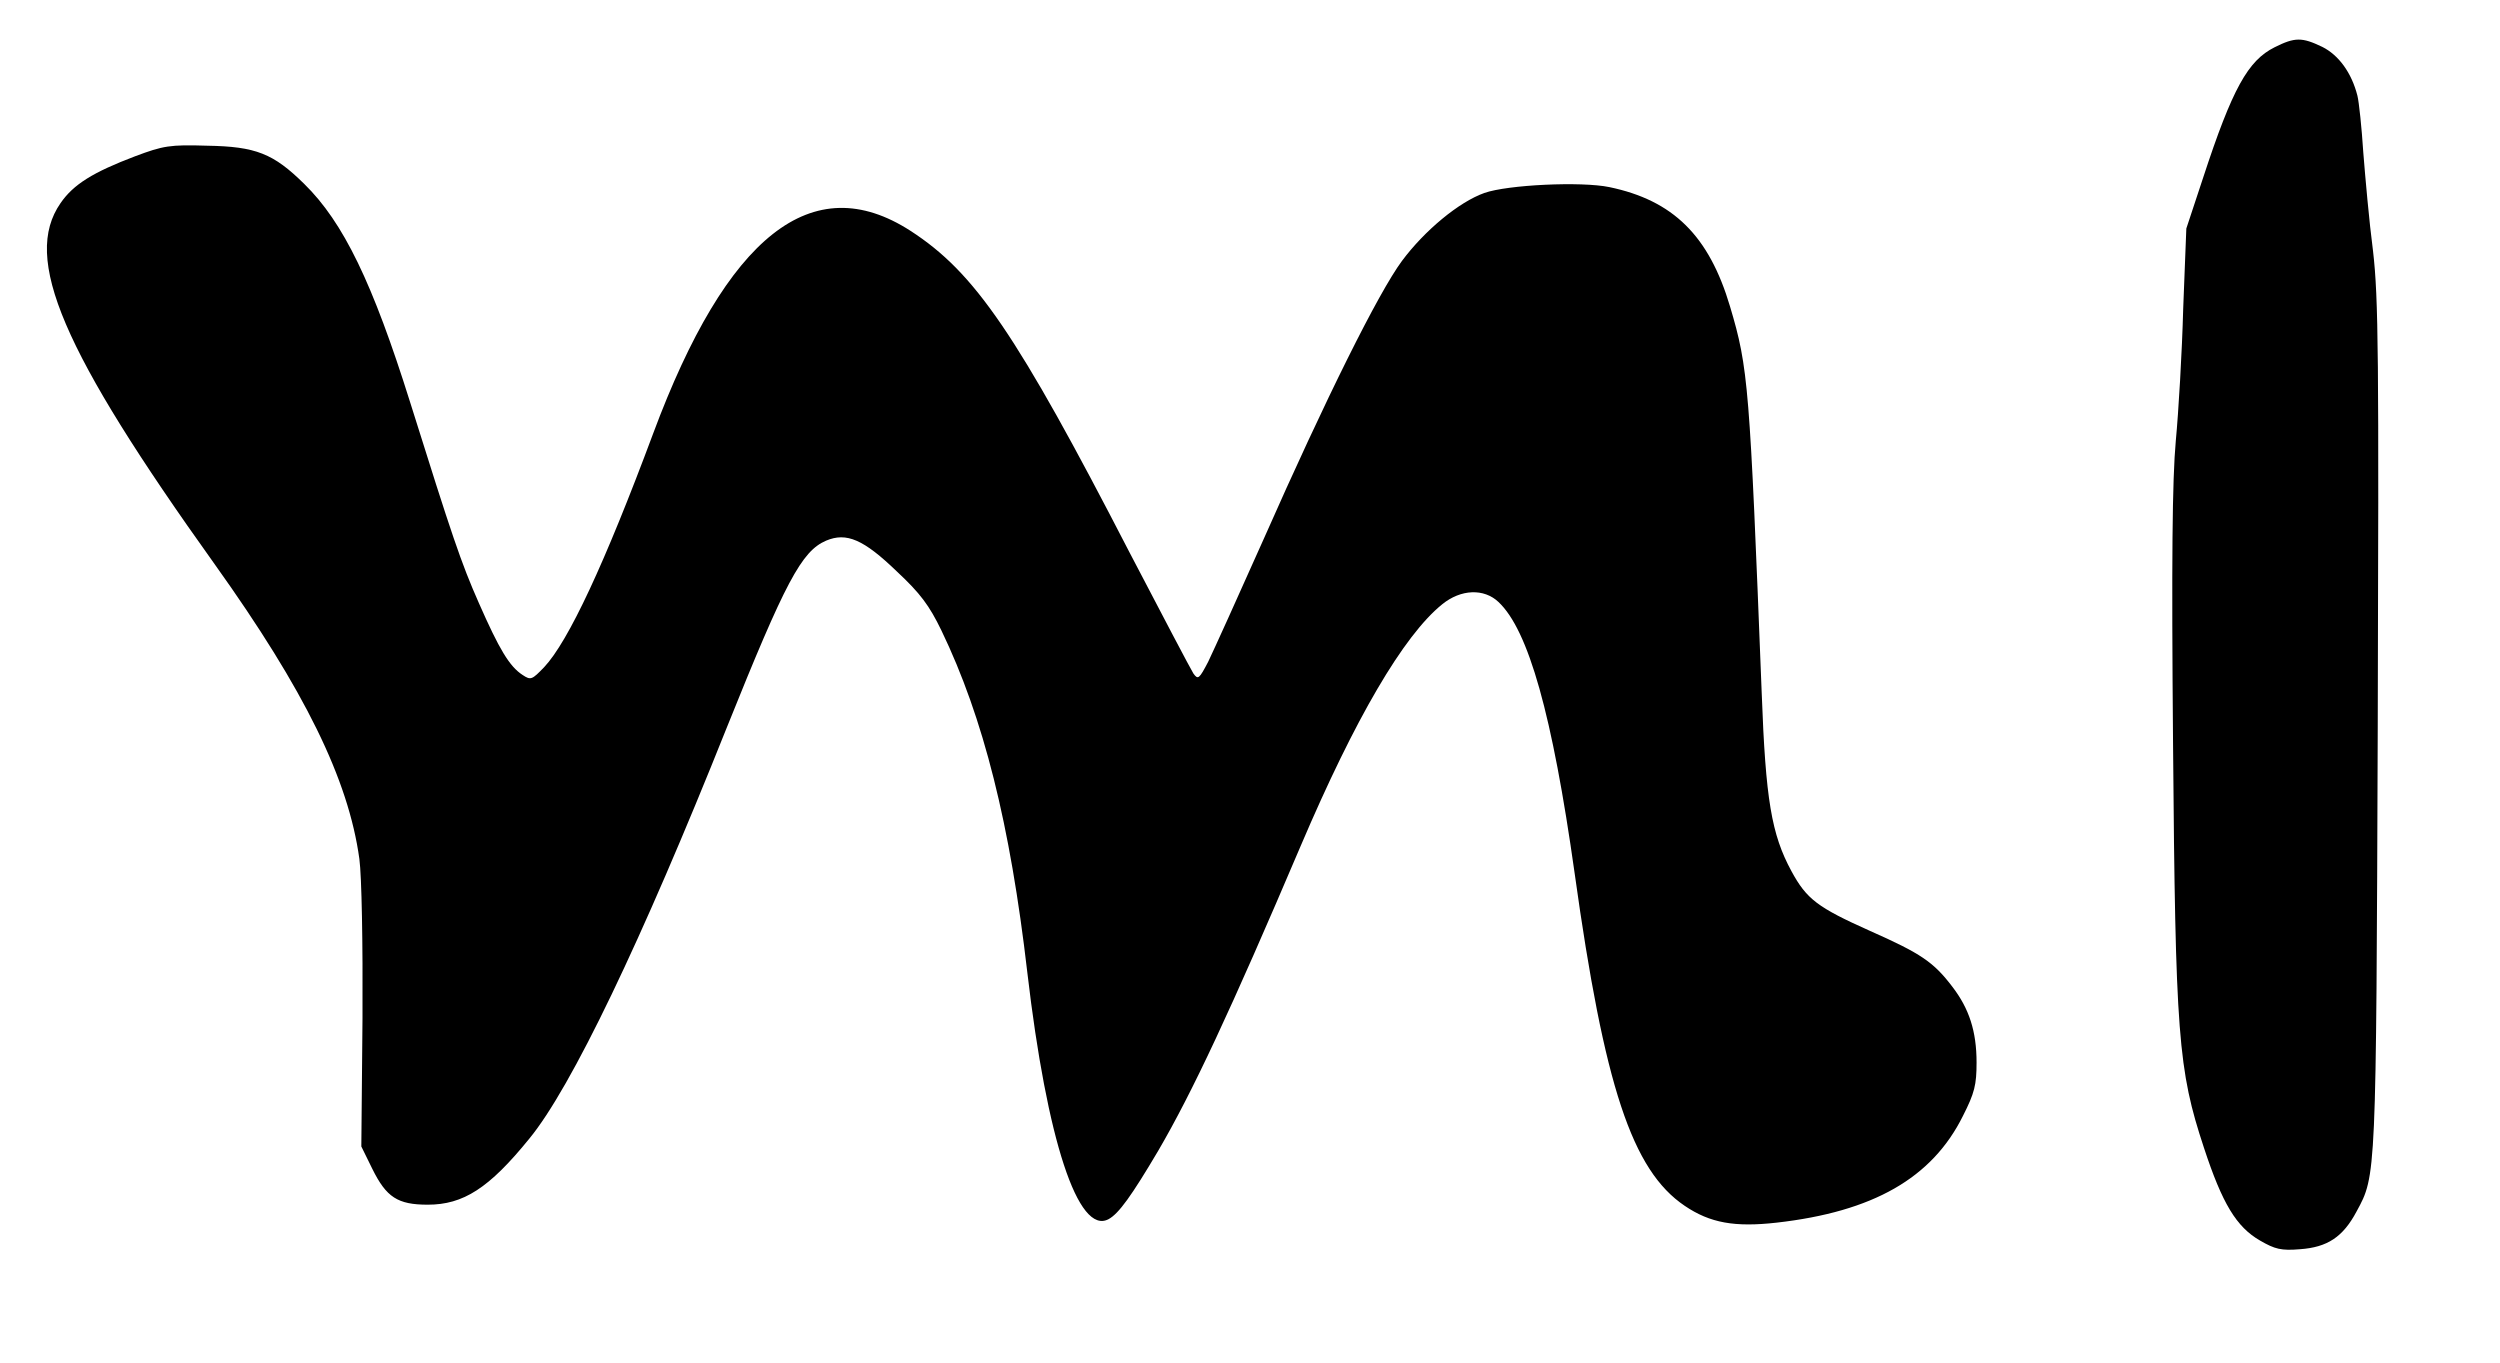 <?xml version="1.0" standalone="no"?>
<!DOCTYPE svg PUBLIC "-//W3C//DTD SVG 20010904//EN"
 "http://www.w3.org/TR/2001/REC-SVG-20010904/DTD/svg10.dtd">
<svg version="1.0" xmlns="http://www.w3.org/2000/svg"
 width="640pt" height="349pt" viewBox="0 0 640 349"
 preserveAspectRatio="xMidYMid meet">
<g transform="translate(0,349) scale(0.1,-0.1)"
fill="#000000" stroke="none">
<path d="M5823 3369 c-68 -34 -108 -105 -183 -334 l-43 -130 -8 -205 c-3 -113
-12 -265 -19 -339 -9 -99 -11 -305 -7 -775 6 -748 13 -834 79 -1034 47 -143
83 -203 144 -238 38 -22 54 -26 102 -22 70 5 110 31 145 97 50 92 50 84 54
1238 3 956 2 1098 -12 1220 -10 76 -20 190 -25 253 -4 63 -11 129 -15 145 -15
59 -48 104 -90 125 -52 25 -70 25 -122 -1z"/>
<path d="M346 3090 c-108 -41 -158 -72 -191 -120 -98 -141 3 -377 395 -925
230 -322 342 -550 370 -754 6 -45 9 -214 8 -407 l-3 -329 28 -57 c36 -73 65
-92 142 -92 91 0 157 42 260 169 107 130 287 505 505 1051 151 376 192 453
255 480 52 22 96 3 181 -79 60 -56 83 -87 114 -151 108 -224 176 -496 220
-876 50 -428 130 -673 208 -631 26 14 59 60 127 175 87 149 184 356 365 781
139 326 263 538 362 618 48 39 107 41 144 6 77 -72 138 -289 195 -694 76 -546
147 -761 282 -852 65 -44 128 -55 235 -43 247 28 398 114 477 273 30 59 35 80
35 137 0 80 -19 138 -62 194 -48 63 -80 85 -211 143 -134 60 -162 81 -201 153
-51 94 -66 183 -76 455 -31 790 -34 832 -81 990 -54 182 -146 272 -309 306
-72 15 -261 6 -320 -15 -65 -23 -153 -96 -211 -174 -60 -81 -195 -352 -354
-712 -65 -146 -129 -287 -142 -314 -23 -44 -26 -47 -38 -30 -7 11 -80 150
-163 309 -290 562 -396 717 -561 824 -251 162 -470 -11 -659 -519 -124 -333
-217 -532 -279 -598 -31 -32 -34 -34 -55 -20 -34 22 -60 66 -112 184 -46 104
-69 173 -176 514 -96 306 -171 461 -271 559 -79 78 -124 96 -249 98 -95 3
-112 0 -184 -27z"/>
</g>
</svg>
